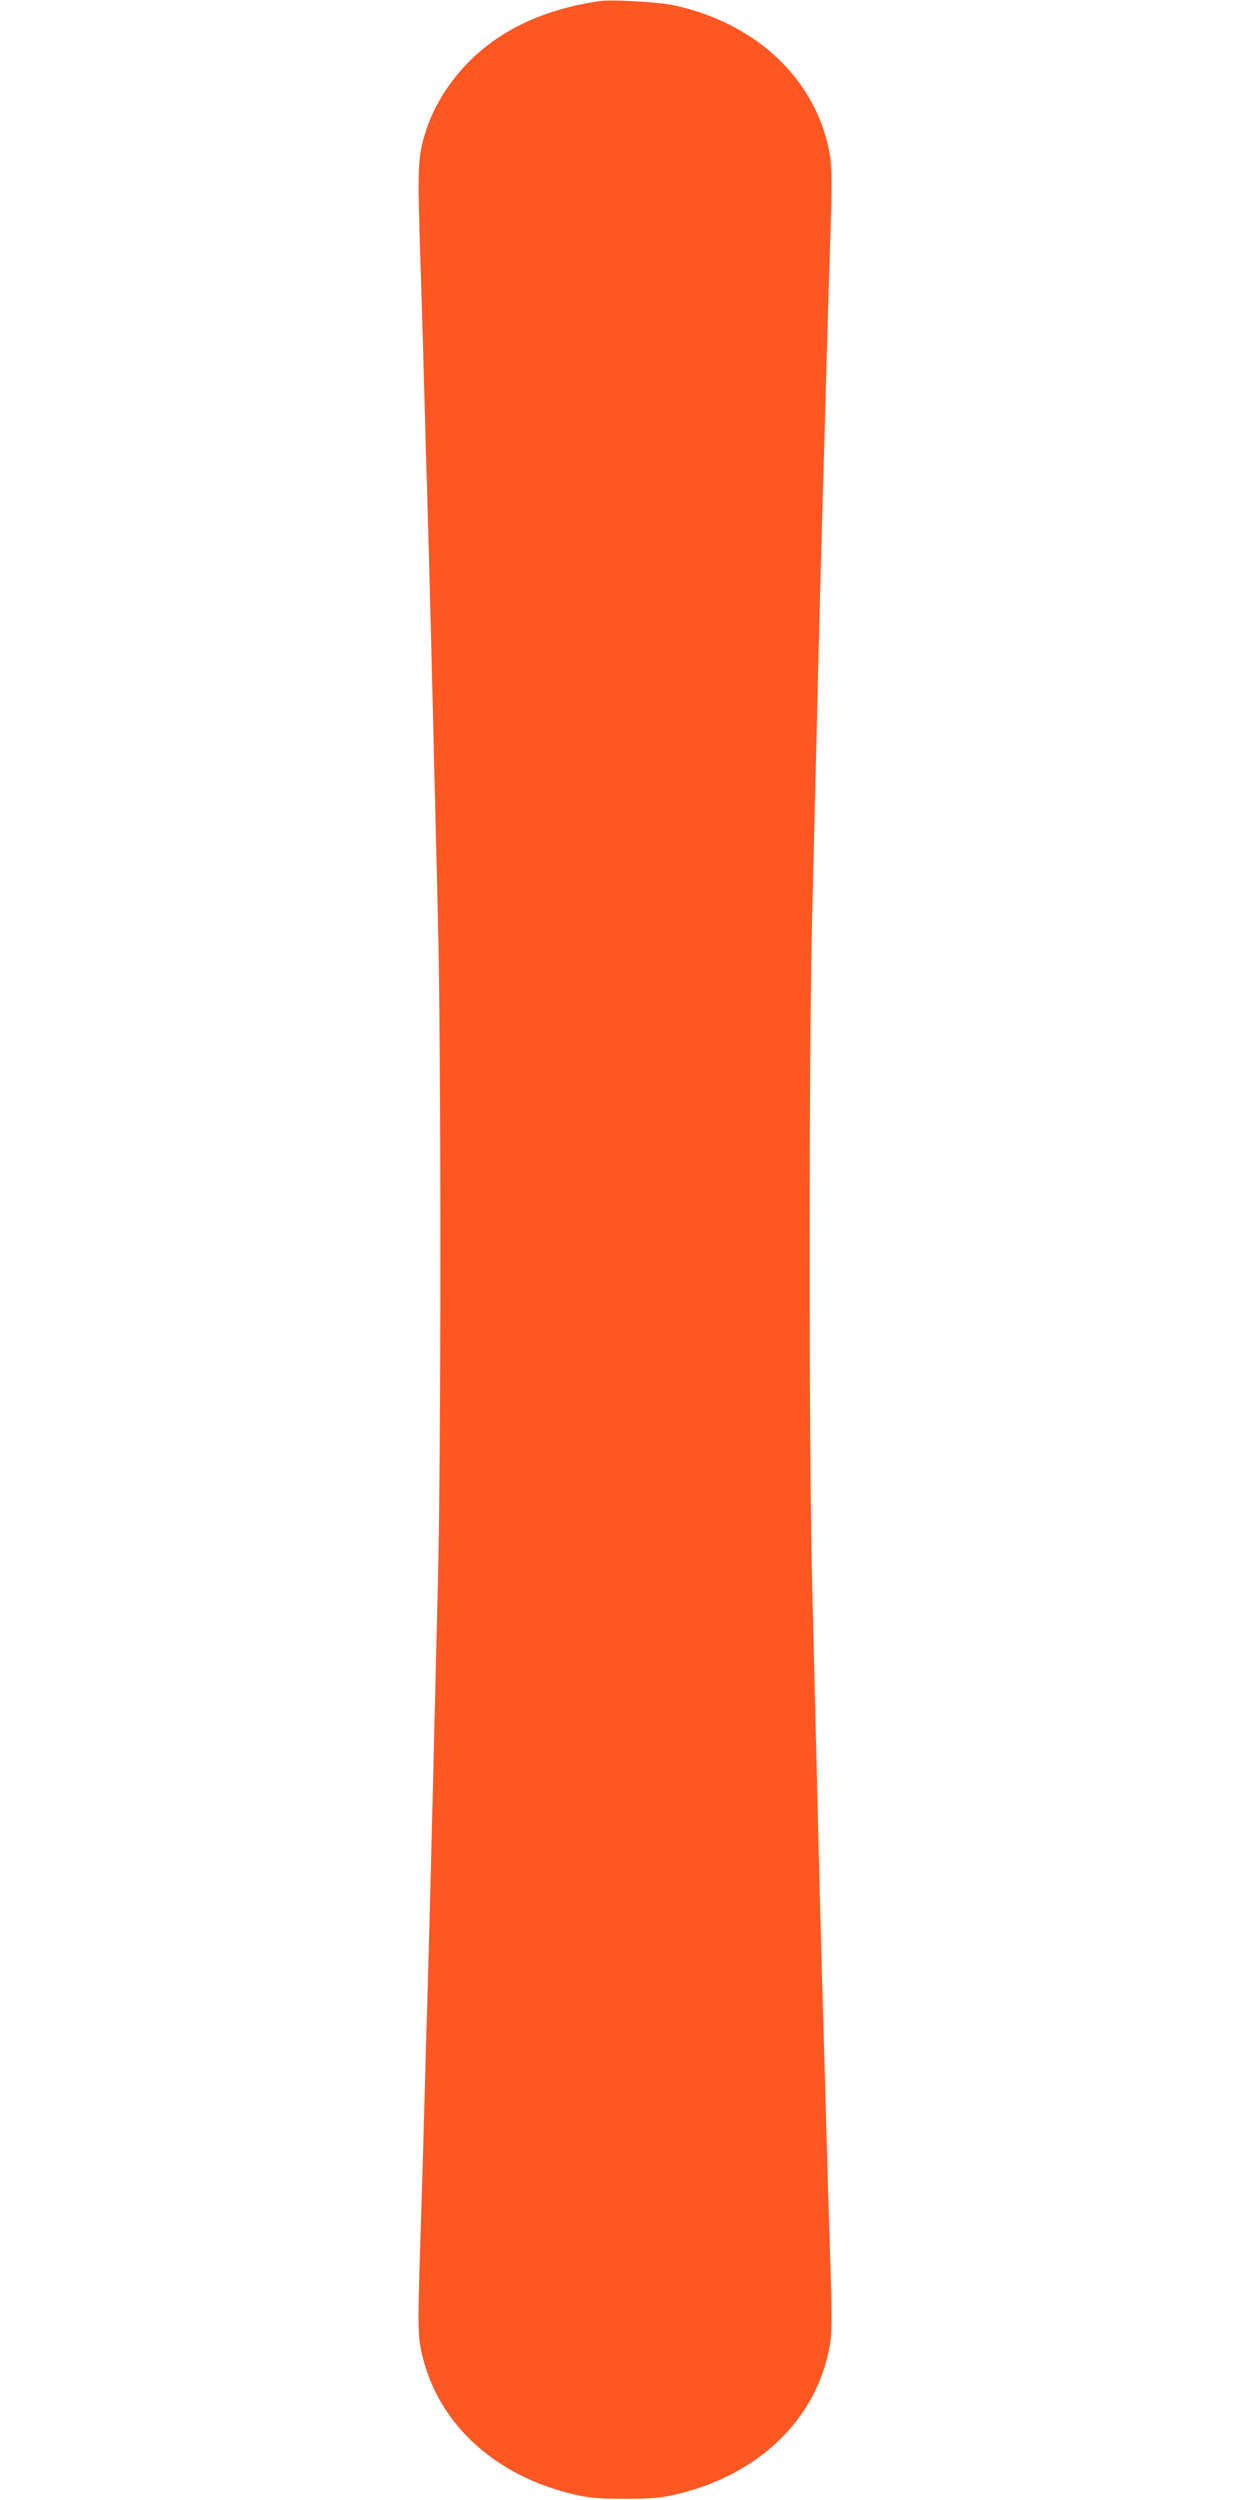 <?xml version="1.0" standalone="no"?>
<!DOCTYPE svg PUBLIC "-//W3C//DTD SVG 20010904//EN"
 "http://www.w3.org/TR/2001/REC-SVG-20010904/DTD/svg10.dtd">
<svg version="1.0" xmlns="http://www.w3.org/2000/svg"
 width="640pt" height="1280pt" viewBox="0 0 640 1280"
 preserveAspectRatio="xMidYMid meet">
<g transform="translate(0,1280) scale(0.1,-0.1)"
fill="#ff5722" stroke="none">
<path d="M3065 12794 c-209 -32 -380 -95 -525 -194 -168 -115 -298 -284 -358
-466 -41 -127 -45 -183 -33 -557 6 -194 16 -509 21 -702 5 -192 14 -510 20
-705 10 -344 26 -985 52 -2070 17 -683 17 -2717 0 -3400 -26 -1085 -42 -1726
-52 -2070 -6 -195 -15 -512 -20 -705 -5 -192 -15 -508 -21 -702 -9 -275 -8
-367 1 -424 65 -387 372 -680 810 -775 62 -14 127 -18 240 -18 113 0 178 4
240 18 438 95 745 388 810 775 9 57 10 149 1 424 -6 194 -16 510 -21 702 -5
193 -14 510 -20 705 -10 344 -26 985 -52 2070 -17 683 -17 2717 0 3400 26
1085 42 1726 52 2070 6 195 15 513 20 705 5 193 15 508 21 702 9 275 8 367 -1
424 -64 381 -363 673 -790 770 -83 19 -327 33 -395 23z"/>
</g>
</svg>
